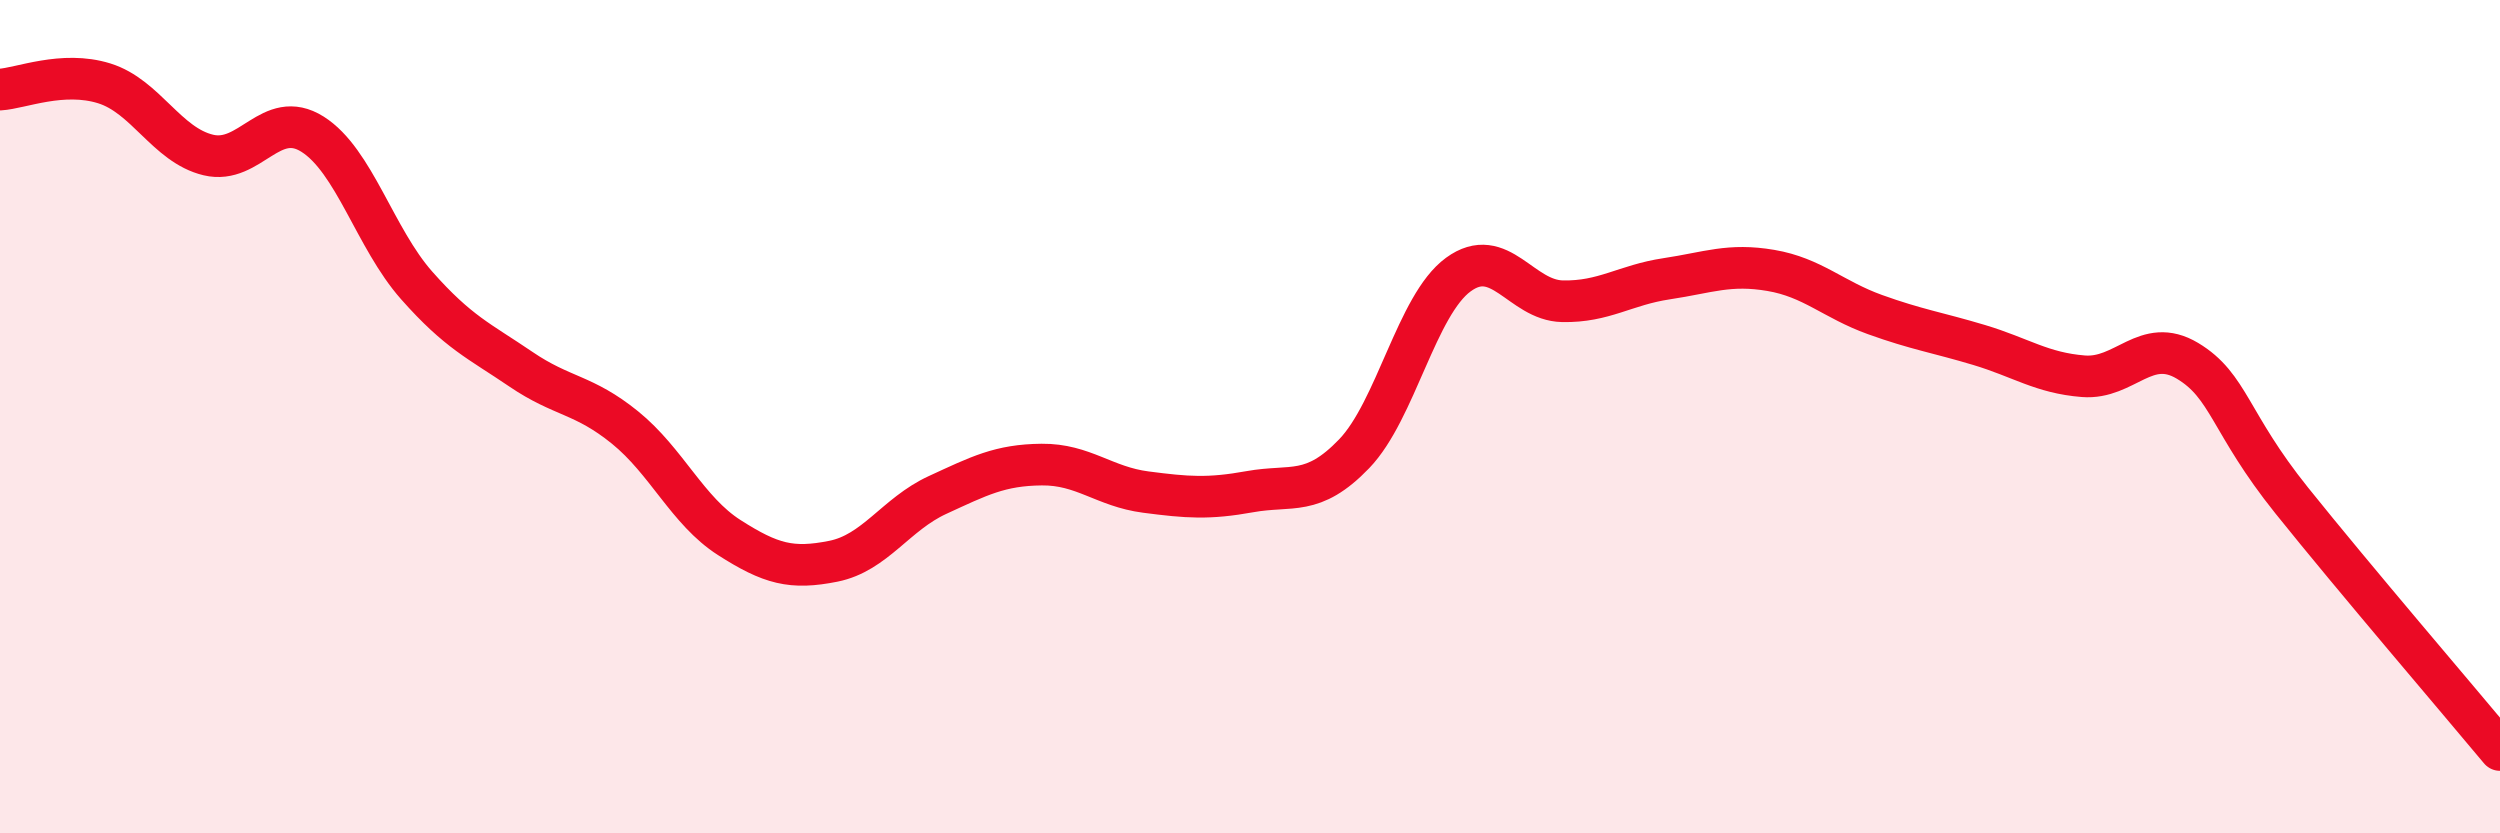 
    <svg width="60" height="20" viewBox="0 0 60 20" xmlns="http://www.w3.org/2000/svg">
      <path
        d="M 0,2.15 C 0.5,2.12 1.5,1.69 2.5,2 C 3.5,2.31 4,3.48 5,3.72 C 6,3.96 6.5,2.59 7.5,3.22 C 8.5,3.85 9,5.72 10,6.85 C 11,7.98 11.5,8.18 12.5,8.86 C 13.5,9.54 14,9.45 15,10.26 C 16,11.07 16.5,12.26 17.5,12.9 C 18.5,13.54 19,13.67 20,13.47 C 21,13.27 21.5,12.34 22.5,11.88 C 23.5,11.42 24,11.16 25,11.15 C 26,11.14 26.5,11.68 27.5,11.81 C 28.5,11.94 29,11.98 30,11.8 C 31,11.62 31.5,11.93 32.5,10.89 C 33.5,9.85 34,7.32 35,6.59 C 36,5.86 36.5,7.21 37.5,7.23 C 38.5,7.25 39,6.84 40,6.69 C 41,6.54 41.5,6.32 42.5,6.49 C 43.5,6.66 44,7.19 45,7.55 C 46,7.91 46.5,7.98 47.5,8.28 C 48.5,8.58 49,8.95 50,9.03 C 51,9.11 51.5,8.06 52.5,8.66 C 53.5,9.26 53.5,10.14 55,12.01 C 56.5,13.88 59,16.8 60,18L60 20L0 20Z"
        fill="#EB0A25"
        opacity="0.1"
        stroke-linecap="round"
        stroke-linejoin="round"
      />
      <path
        d="M 0,2.15 C 0.5,2.12 1.5,1.69 2.5,2 C 3.5,2.31 4,3.48 5,3.72 C 6,3.96 6.5,2.59 7.5,3.22 C 8.5,3.85 9,5.72 10,6.85 C 11,7.98 11.5,8.18 12.5,8.86 C 13.5,9.54 14,9.45 15,10.26 C 16,11.07 16.5,12.26 17.5,12.9 C 18.5,13.54 19,13.67 20,13.47 C 21,13.27 21.5,12.34 22.5,11.88 C 23.5,11.42 24,11.16 25,11.15 C 26,11.14 26.5,11.68 27.5,11.81 C 28.5,11.94 29,11.98 30,11.8 C 31,11.62 31.5,11.93 32.5,10.89 C 33.5,9.85 34,7.32 35,6.59 C 36,5.86 36.5,7.21 37.5,7.23 C 38.5,7.25 39,6.84 40,6.69 C 41,6.54 41.5,6.32 42.5,6.49 C 43.5,6.66 44,7.19 45,7.55 C 46,7.91 46.5,7.98 47.5,8.28 C 48.5,8.58 49,8.95 50,9.03 C 51,9.11 51.5,8.06 52.5,8.66 C 53.5,9.26 53.5,10.14 55,12.01 C 56.5,13.88 59,16.8 60,18"
        stroke="#EB0A25"
        stroke-width="1"
        fill="none"
        stroke-linecap="round"
        stroke-linejoin="round"
      />
    </svg>
  